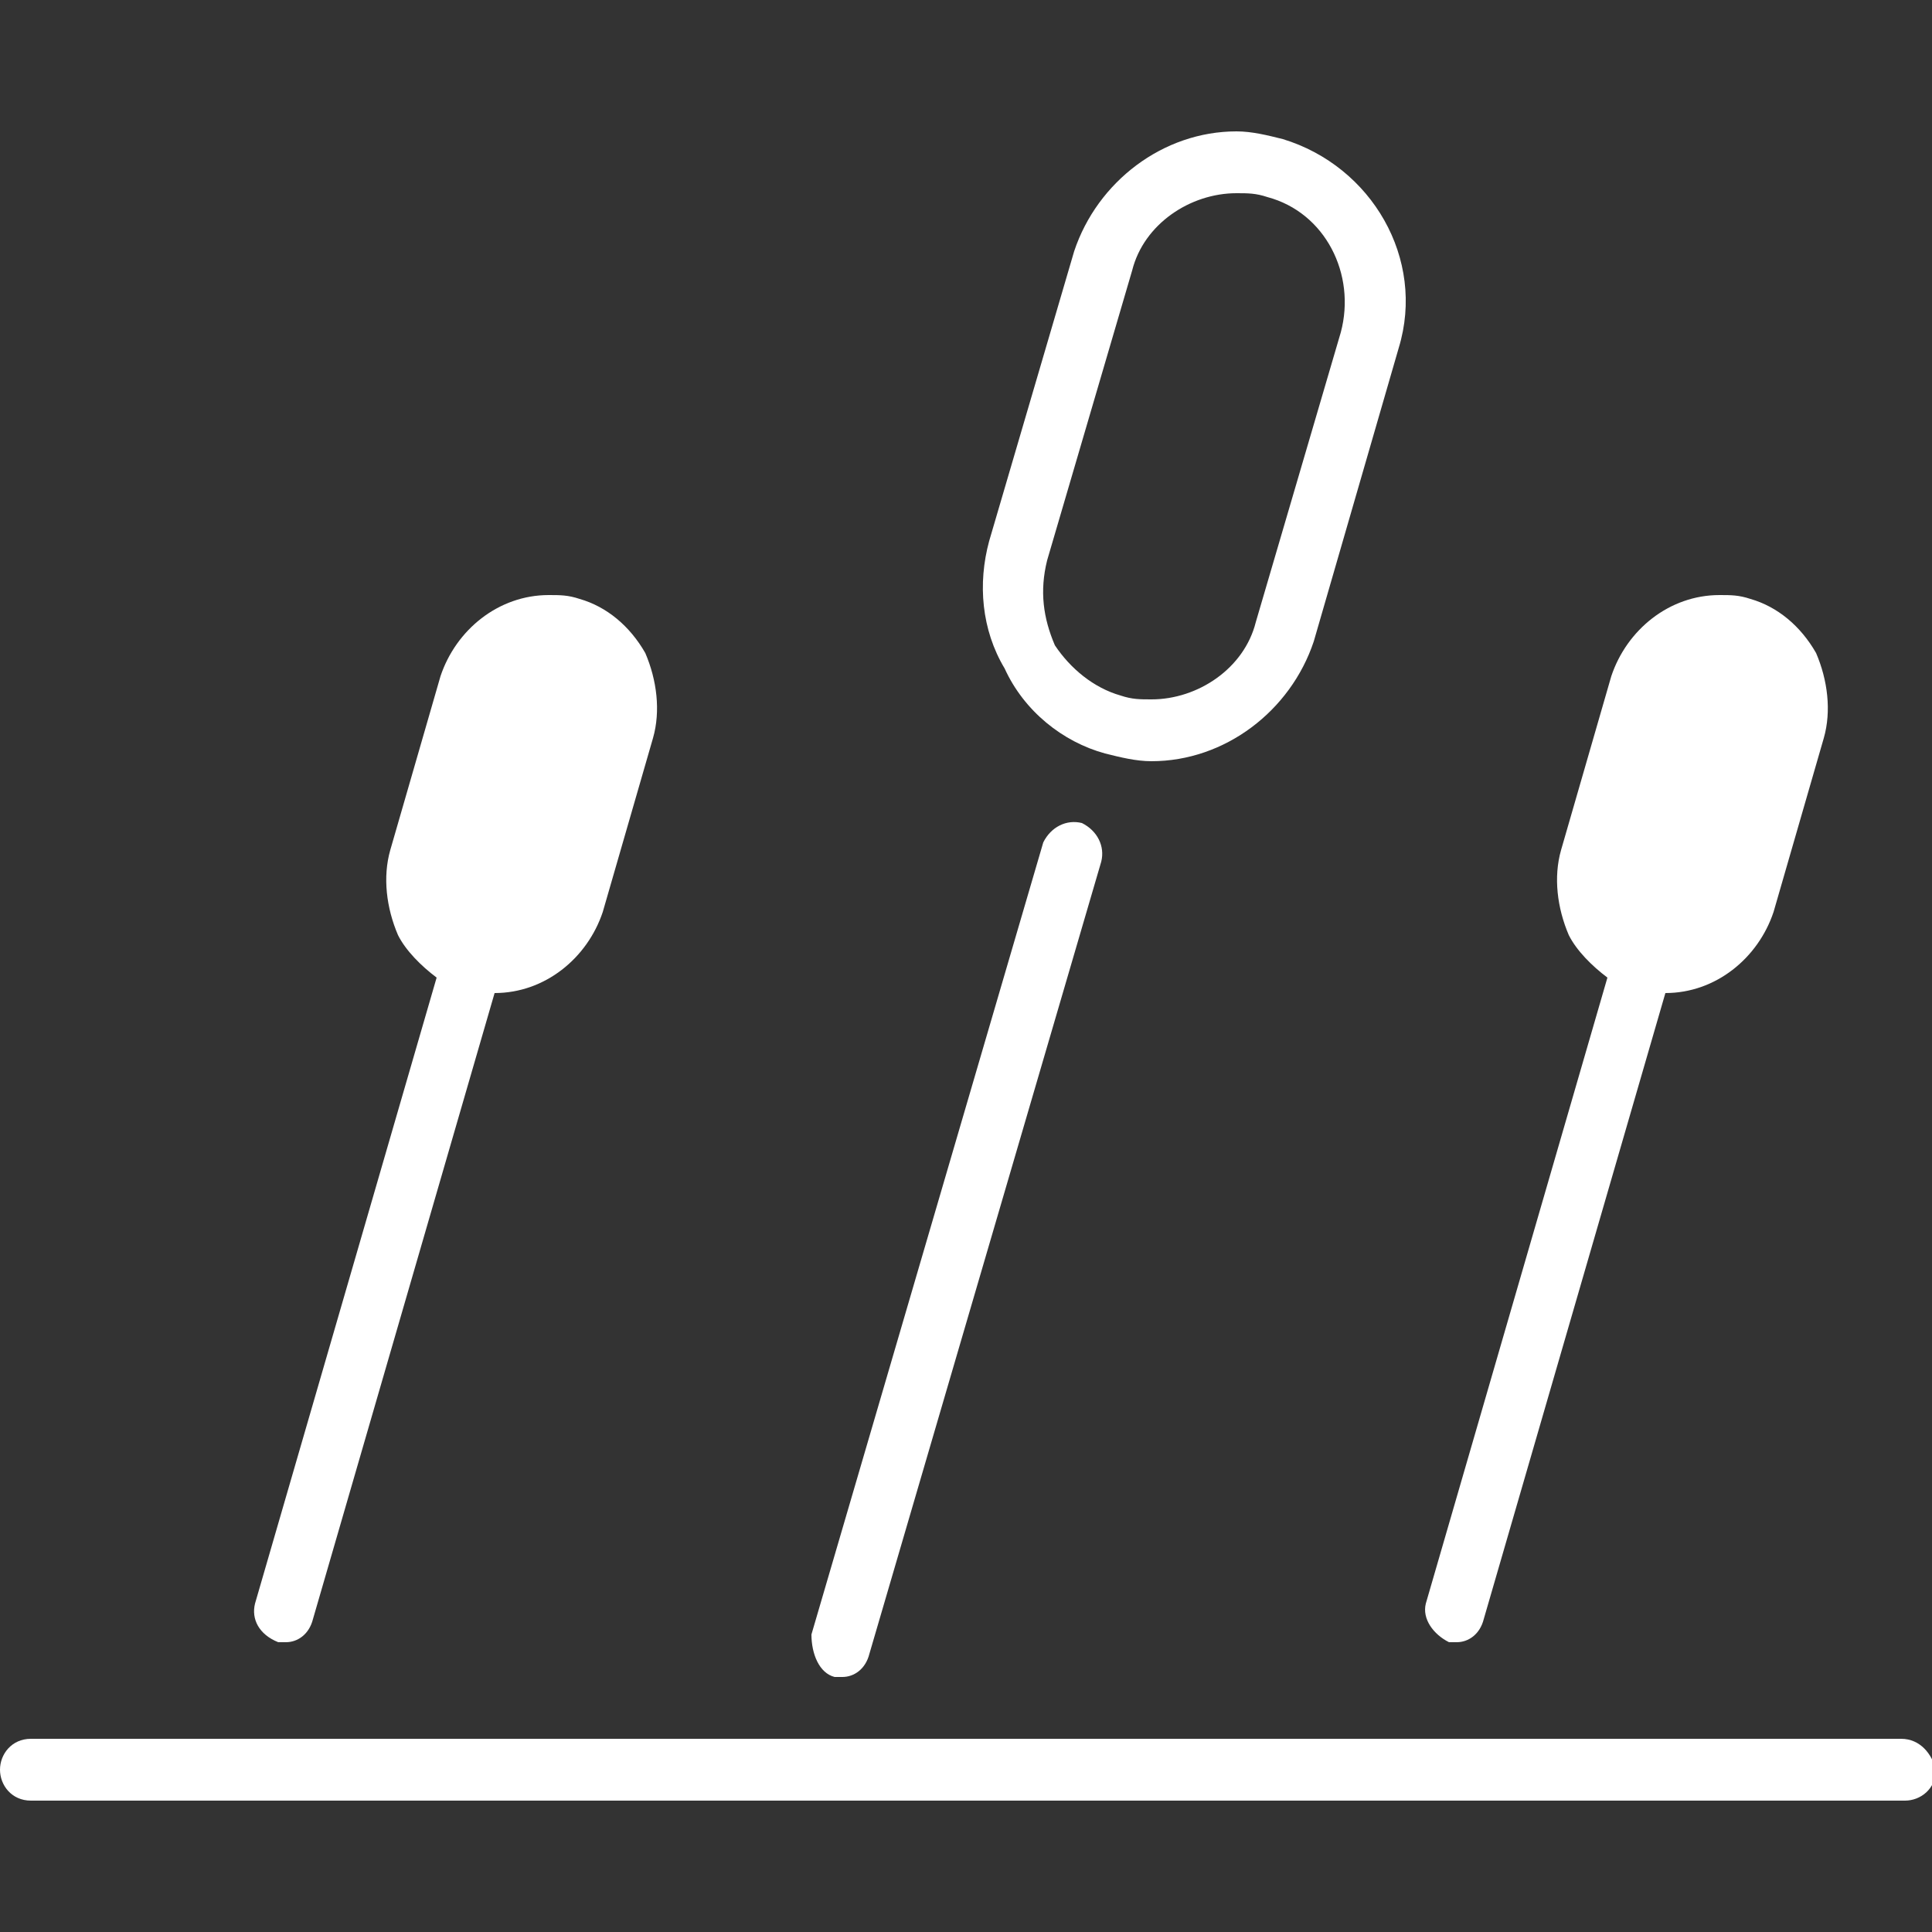<?xml version="1.0" encoding="utf-8"?>
<!-- Generator: Adobe Illustrator 26.0.3, SVG Export Plug-In . SVG Version: 6.00 Build 0)  -->
<svg version="1.1" id="layer01" xmlns="http://www.w3.org/2000/svg" xmlns:xlink="http://www.w3.org/1999/xlink" x="0px" y="0px"
	 viewBox="0 0 50 50" style="enable-background:new 0 0 50 50;" xml:space="preserve">
<rect x="0" y="0" width="50" height="50" fill="#333333" stroke="none"/>
<style type="text/css">
	.st0{fill:#FFFFFF;}
</style>
<g>
	<path class="st0" d="M49.2,45H0.8C0.3,45,0,45.4,0,45.8c0,0.4,0.3,0.8,0.8,0.8h48.5c0.4,0,0.8-0.3,0.8-0.8C50,45.4,49.7,45,49.2,45
		z"/>
	<g>
		<path class="st0" d="M28.6,19.5c0.4,0.1,0.8,0.2,1.2,0.2c1.9,0,3.6-1.3,4.2-3.1L36.2,9c0.7-2.3-0.7-4.7-3-5.4
			c-0.4-0.1-0.8-0.2-1.2-0.2c-1.9,0-3.6,1.3-4.2,3.1l-2.2,7.5c-0.3,1.1-0.2,2.3,0.4,3.3C26.5,18.4,27.5,19.2,28.6,19.5z M27.1,14.5
			L29.3,7c0.3-1.2,1.5-2,2.7-2c0.3,0,0.5,0,0.8,0.1c1.5,0.4,2.3,2,1.9,3.5l-2.2,7.5c-0.3,1.2-1.5,2-2.7,2c-0.3,0-0.5,0-0.8-0.1
			c-0.7-0.2-1.3-0.7-1.7-1.3C27,16,26.9,15.3,27.1,14.5z"/>
		<path class="st0" d="M21.6,43.4c0.1,0,0.1,0,0.2,0c0.3,0,0.6-0.2,0.7-0.6l6-20.5c0.1-0.4-0.1-0.8-0.5-1c-0.4-0.1-0.8,0.1-1,0.5
			l-6,20.5C21,42.8,21.2,43.3,21.6,43.4z"/>
		<path class="st0" d="M37.5,42.5c0.1,0,0.1,0,0.2,0c0.3,0,0.6-0.2,0.7-0.6l4.7-16.2c0,0,0,0,0,0c1.3,0,2.4-0.9,2.8-2.1l1.3-4.5
			c0.2-0.7,0.1-1.5-0.2-2.2c-0.4-0.7-1-1.2-1.7-1.4c-0.3-0.1-0.5-0.1-0.8-0.1c-1.3,0-2.4,0.9-2.8,2.1L40.4,22
			c-0.2,0.7-0.1,1.5,0.2,2.2c0.2,0.4,0.6,0.8,1,1.1l-4.7,16.2C36.8,41.9,37.1,42.3,37.5,42.5z"/>
		<path class="st0" d="M7.2,42.5c0.1,0,0.1,0,0.2,0c0.3,0,0.6-0.2,0.7-0.6l4.7-16.2c0,0,0,0,0,0c1.3,0,2.4-0.9,2.8-2.1l1.3-4.5
			c0.2-0.7,0.1-1.5-0.2-2.2c-0.4-0.7-1-1.2-1.7-1.4c-0.3-0.1-0.5-0.1-0.8-0.1c-1.3,0-2.4,0.9-2.8,2.1L10.1,22
			c-0.2,0.7-0.1,1.5,0.2,2.2c0.2,0.4,0.6,0.8,1,1.1L6.6,41.5C6.5,41.9,6.7,42.3,7.2,42.5z"/>
	</g>
</g>
</svg>
